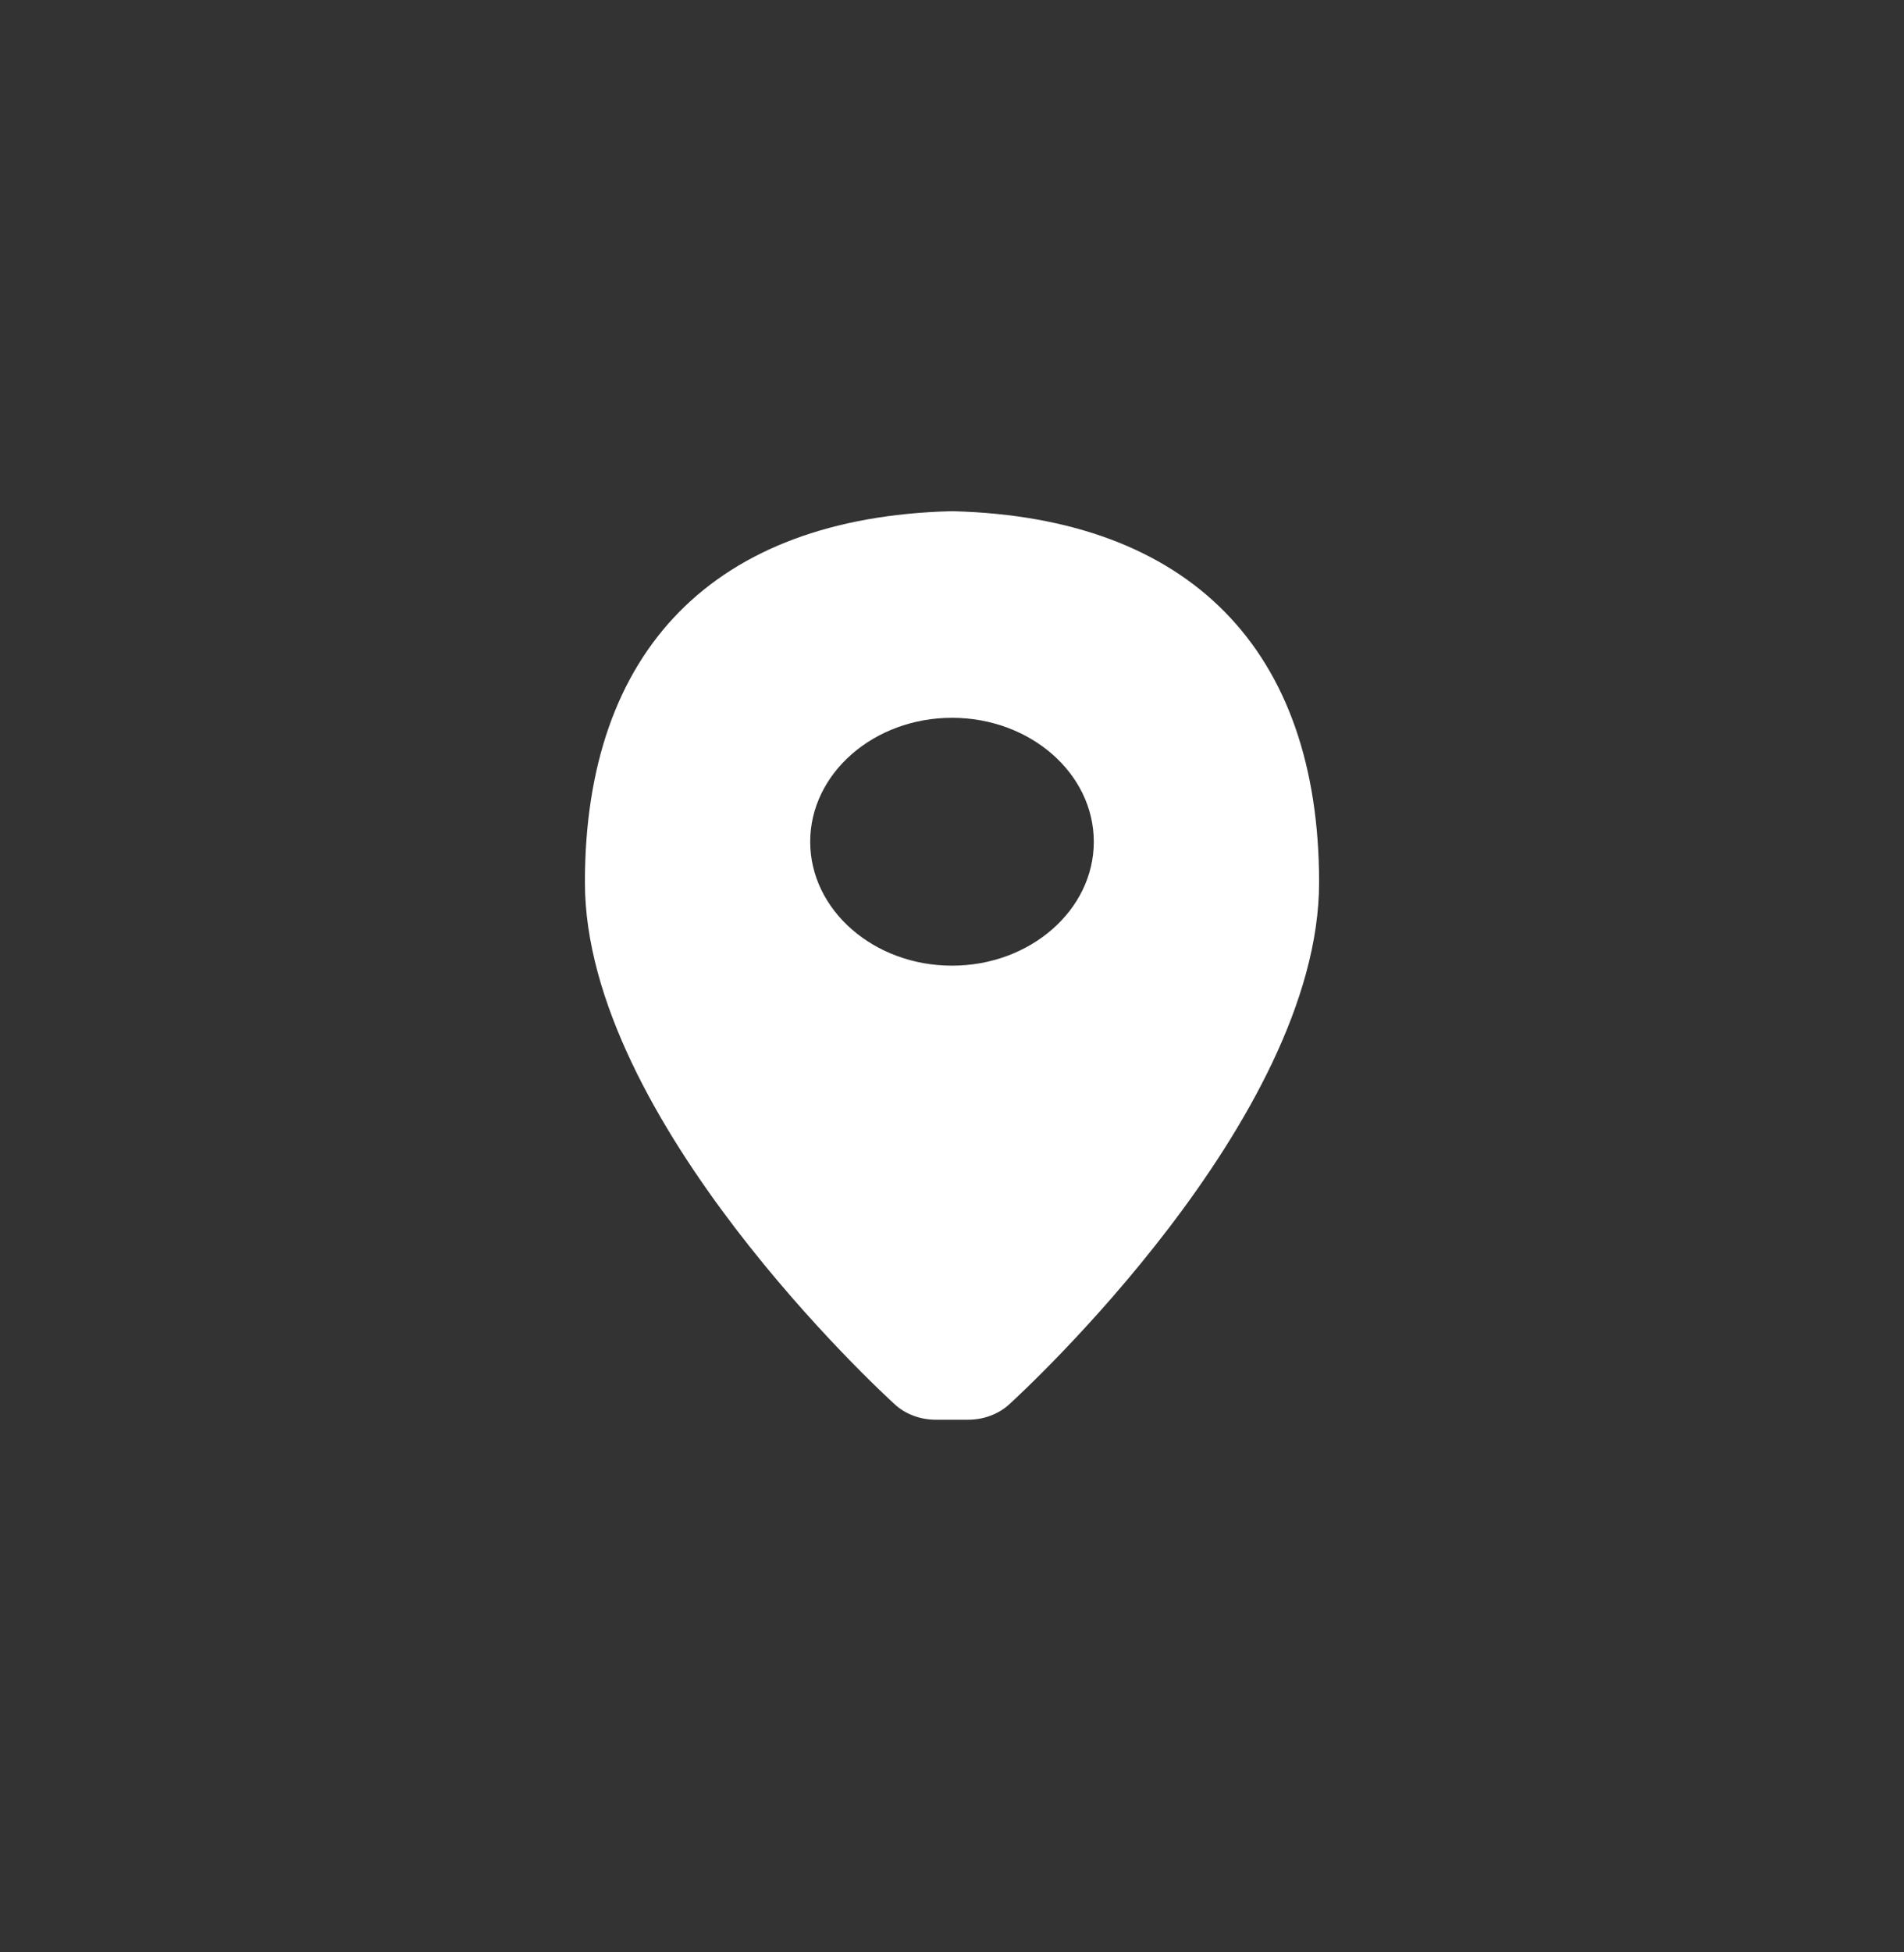 <svg width="40" height="41" viewBox="0 0 40 41" fill="none" xmlns="http://www.w3.org/2000/svg">
<rect x="0" y="0" width="40" height="41" fill="#333333" stroke="none"/>
<path d="M20.037 10.736C20.013 10.734 19.987 10.734 19.962 10.736C15.014 10.872 12.288 13.64 12.288 18.53C12.288 23.509 18.536 29.254 18.802 29.495C19.026 29.7 19.336 29.814 19.659 29.814H20.338C20.662 29.814 20.971 29.7 21.198 29.495C21.464 29.254 27.712 23.509 27.712 18.53C27.712 13.64 24.986 10.872 20.037 10.736V10.736ZM20 15.074C21.642 15.074 22.979 16.241 22.979 17.677C22.979 19.112 21.642 20.279 20 20.279C18.358 20.279 17.021 19.112 17.021 17.677C17.021 16.241 18.358 15.074 20 15.074V15.074Z" fill="white"/>
</svg>
